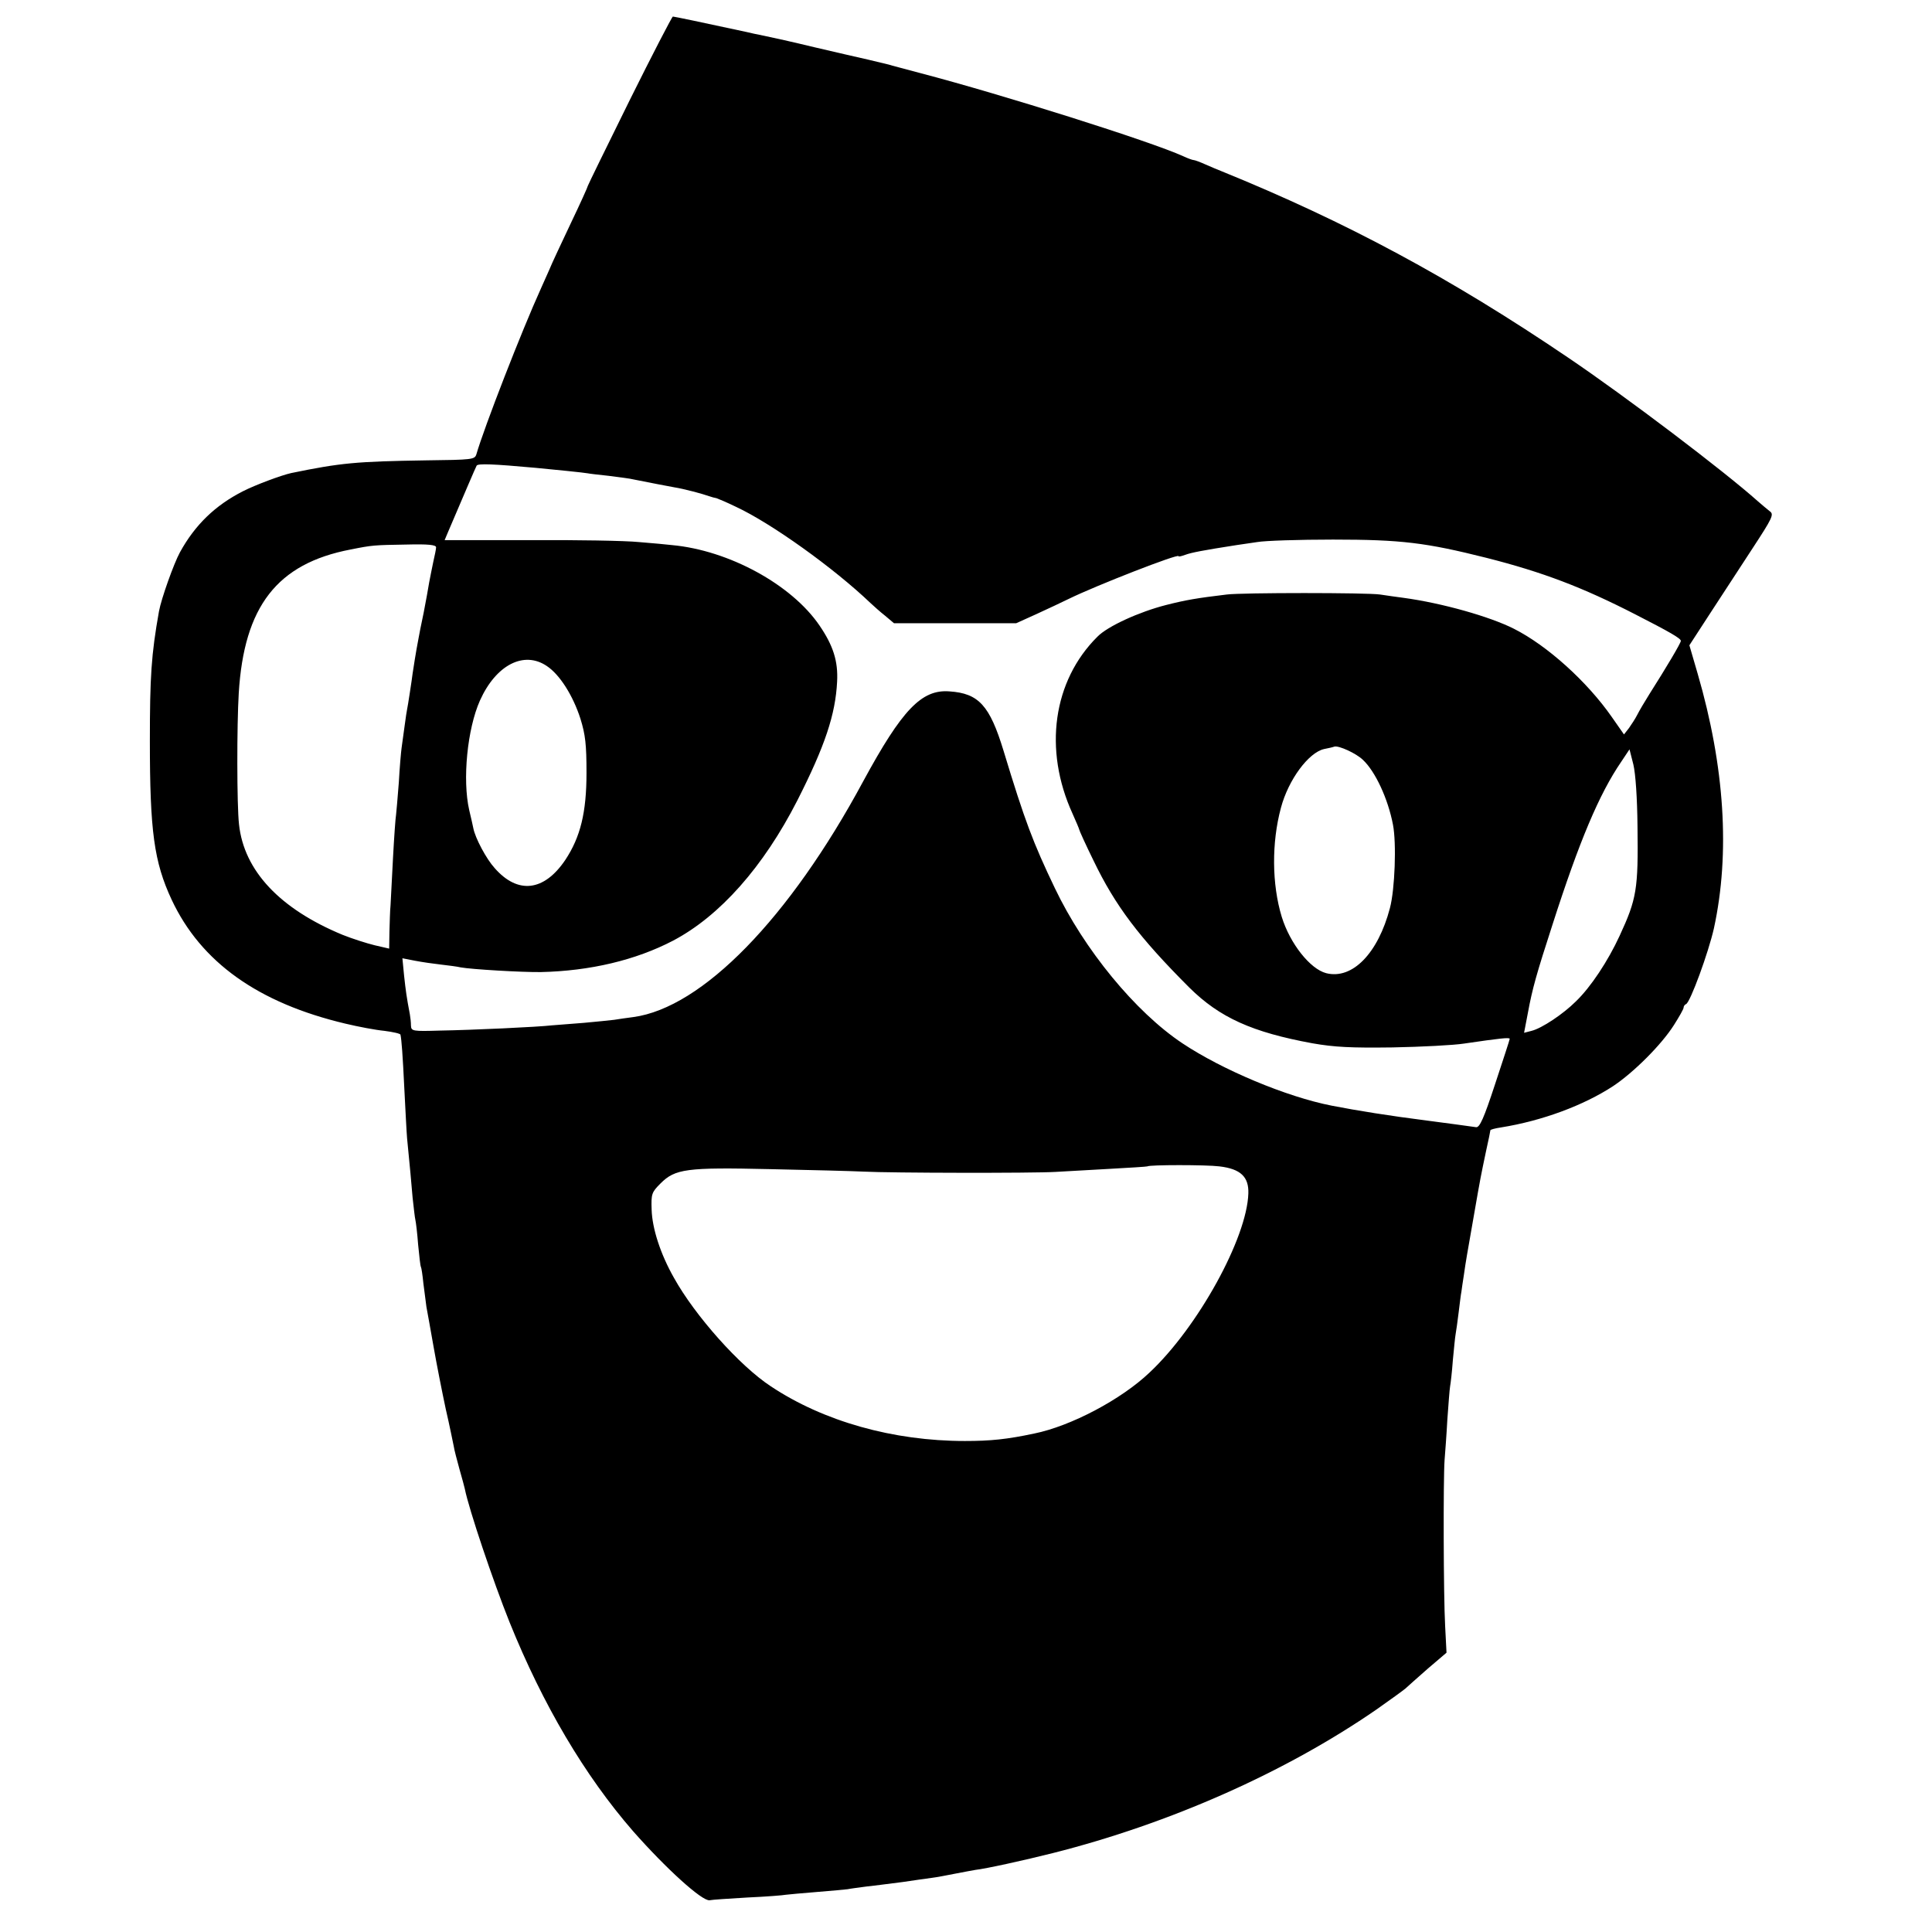 <?xml version="1.0" standalone="no"?>
<!DOCTYPE svg PUBLIC "-//W3C//DTD SVG 20010904//EN"
 "http://www.w3.org/TR/2001/REC-SVG-20010904/DTD/svg10.dtd">
<svg version="1.0" xmlns="http://www.w3.org/2000/svg"
 width="700pt" height="700pt" viewBox="0 0 700 700"
 preserveAspectRatio="xMidYMid meet">
<g transform="translate(0,700) scale(0.1,-0.1)"
fill="#000000" stroke="none">
<path d="M2281 6636 c-83 -168 -151 -307 -151 -309 0 -3 -27 -63 -61 -134 -33
-70 -70 -148 -80 -173 -11 -25 -24 -54 -29 -65 -70 -154 -206 -504 -234 -601
-6 -19 -14 -20 -184 -22 -252 -4 -307 -9 -487 -46 -36 -8 -130 -43 -175 -66
-100 -51 -173 -121 -228 -221 -22 -40 -68 -169 -76 -214 -28 -157 -33 -237
-33 -470 0 -326 15 -438 79 -575 106 -226 313 -374 630 -449 46 -11 109 -23
141 -26 31 -4 58 -10 58 -14 4 -19 8 -71 14 -196 4 -77 8 -158 10 -180 10
-101 15 -155 20 -215 4 -36 8 -72 10 -80 2 -8 7 -49 10 -90 4 -41 8 -77 10
-80 2 -3 6 -30 9 -60 4 -30 9 -68 11 -85 3 -16 15 -82 26 -145 11 -63 31 -164
44 -225 14 -60 26 -121 29 -135 2 -14 12 -51 21 -84 9 -32 18 -64 19 -70 15
-75 103 -336 162 -483 121 -300 273 -557 448 -758 119 -135 250 -254 277 -250
8 2 70 6 138 10 67 3 130 8 139 10 9 1 60 6 112 10 52 4 102 9 111 10 9 2 40
6 70 10 30 3 88 11 129 16 41 6 89 13 105 15 17 2 54 9 84 15 30 6 64 12 75
14 37 4 178 35 281 61 424 107 843 293 1172 520 50 35 98 70 105 76 7 7 44 39
81 72 l68 58 -5 97 c-6 110 -7 534 -2 601 2 25 7 90 10 146 4 55 8 110 10 121
2 10 7 53 10 95 4 41 8 84 10 94 2 11 7 46 11 79 4 32 8 66 10 75 1 8 5 36 9
61 8 56 10 65 36 214 25 144 25 142 44 233 9 40 16 75 16 77 0 2 17 7 38 10
150 24 300 80 407 150 75 50 175 150 220 221 19 30 35 58 35 63 0 5 4 11 9 13
15 6 81 186 101 275 59 272 39 585 -59 922 l-30 103 76 117 c42 64 111 170
154 236 70 107 77 121 62 132 -9 7 -28 23 -43 36 -123 110 -478 379 -688 521
-425 288 -804 492 -1257 676 -11 4 -36 15 -57 24 -20 9 -39 16 -43 16 -4 0
-21 6 -38 14 -119 54 -651 222 -952 301 -55 15 -107 28 -115 31 -8 2 -42 10
-75 18 -33 7 -121 28 -195 45 -74 18 -155 36 -180 41 -25 5 -54 11 -65 14
-171 37 -258 55 -267 56 -3 0 -74 -137 -157 -304z m-341 -1331 c54 -5 183 -18
190 -20 3 -1 37 -5 75 -9 39 -5 79 -10 90 -13 59 -12 123 -24 150 -29 32 -5
100 -23 125 -32 8 -3 20 -6 26 -7 6 -2 37 -15 70 -31 129 -60 355 -222 488
-349 12 -11 35 -32 53 -46 l32 -27 222 0 221 0 73 33 c41 19 93 43 117 55 100
49 398 165 398 155 0 -3 11 0 25 5 22 8 63 16 185 35 14 2 48 7 75 11 28 5
151 9 275 9 247 0 336 -11 555 -66 205 -52 349 -107 540 -205 125 -64 165 -87
165 -96 0 -8 -53 -97 -114 -193 -17 -27 -37 -61 -44 -75 -7 -14 -21 -35 -30
-48 l-18 -23 -44 63 c-89 128 -234 259 -355 320 -87 44 -260 93 -400 112 -22
3 -60 8 -85 12 -46 7 -501 7 -555 0 -109 -13 -149 -20 -220 -38 -98 -25 -212
-77 -249 -115 -161 -160 -196 -409 -90 -641 13 -29 24 -55 24 -57 0 -3 23 -54
52 -113 79 -164 165 -278 347 -460 110 -109 228 -162 446 -202 80 -14 139 -17
290 -15 105 2 222 8 260 14 130 19 165 23 165 17 0 -3 -24 -76 -53 -164 -41
-125 -56 -158 -69 -156 -34 5 -95 13 -178 24 -134 17 -253 36 -345 54 -164 32
-397 130 -541 226 -171 114 -356 340 -462 562 -79 165 -109 244 -186 498 -50
164 -90 208 -196 215 -101 8 -172 -67 -312 -325 -268 -498 -584 -821 -833
-855 -22 -3 -53 -7 -70 -10 -16 -2 -66 -7 -110 -11 -44 -3 -96 -8 -115 -9 -51
-6 -288 -17 -407 -19 -98 -3 -103 -2 -104 18 0 12 -2 30 -4 41 -12 63 -15 86
-21 141 l-6 62 46 -9 c26 -5 68 -11 95 -14 26 -3 58 -7 70 -10 38 -7 222 -18
291 -17 178 4 343 43 479 114 169 89 327 267 450 508 100 197 138 311 144 430
4 74 -14 131 -64 204 -101 148 -328 272 -534 291 -16 2 -70 7 -120 11 -49 5
-228 8 -397 7 l-307 0 13 31 c56 131 99 232 103 239 5 8 59 6 213 -8z m-360
-288 c0 -7 -5 -30 -10 -52 -5 -22 -11 -56 -15 -75 -3 -19 -12 -69 -20 -110 -9
-41 -17 -84 -19 -95 -9 -46 -19 -111 -21 -125 -2 -18 -18 -123 -20 -130 -1 -3
-5 -30 -9 -60 -4 -30 -9 -66 -11 -80 -2 -14 -7 -70 -10 -125 -4 -55 -9 -107
-10 -117 -2 -10 -7 -80 -11 -155 -4 -76 -8 -154 -9 -173 -2 -19 -3 -63 -4 -96
l-1 -61 -52 12 c-29 7 -82 24 -117 38 -227 94 -357 232 -375 400 -8 69 -8 361
-1 475 19 315 139 470 405 521 80 16 85 16 203 18 78 2 107 -1 107 -10z m401
-430 c47 -31 95 -107 122 -191 18 -58 22 -94 22 -196 0 -144 -22 -233 -77
-316 -77 -114 -172 -125 -256 -29 -30 33 -70 108 -77 144 -2 9 -8 38 -15 66
-25 110 -7 294 39 397 58 129 159 181 242 125z m2957 -340 c45 -42 91 -141
109 -235 13 -67 7 -234 -11 -302 -43 -164 -136 -260 -231 -236 -58 15 -131
107 -161 204 -36 118 -37 269 -3 395 27 102 100 200 156 213 16 3 33 7 38 9
16 4 78 -24 103 -48z m995 -242 c3 -227 -3 -262 -65 -396 -42 -91 -104 -185
-158 -237 -46 -46 -124 -98 -161 -107 l-27 -7 14 73 c16 87 31 140 89 319 97
302 169 473 249 590 l30 45 14 -55 c8 -34 14 -121 15 -225z m-1515 -1231 c77
-9 107 -38 105 -98 -5 -162 -183 -485 -358 -649 -103 -98 -285 -194 -418 -221
-99 -21 -158 -27 -251 -27 -260 0 -512 71 -703 198 -113 74 -275 256 -351 393
-49 86 -79 179 -81 247 -2 57 0 63 32 95 53 53 93 59 397 52 146 -3 299 -7
340 -9 94 -5 614 -6 695 -1 33 2 121 7 195 11 74 4 136 8 137 9 7 6 214 6 261
0z"/>
</g>
</svg>
